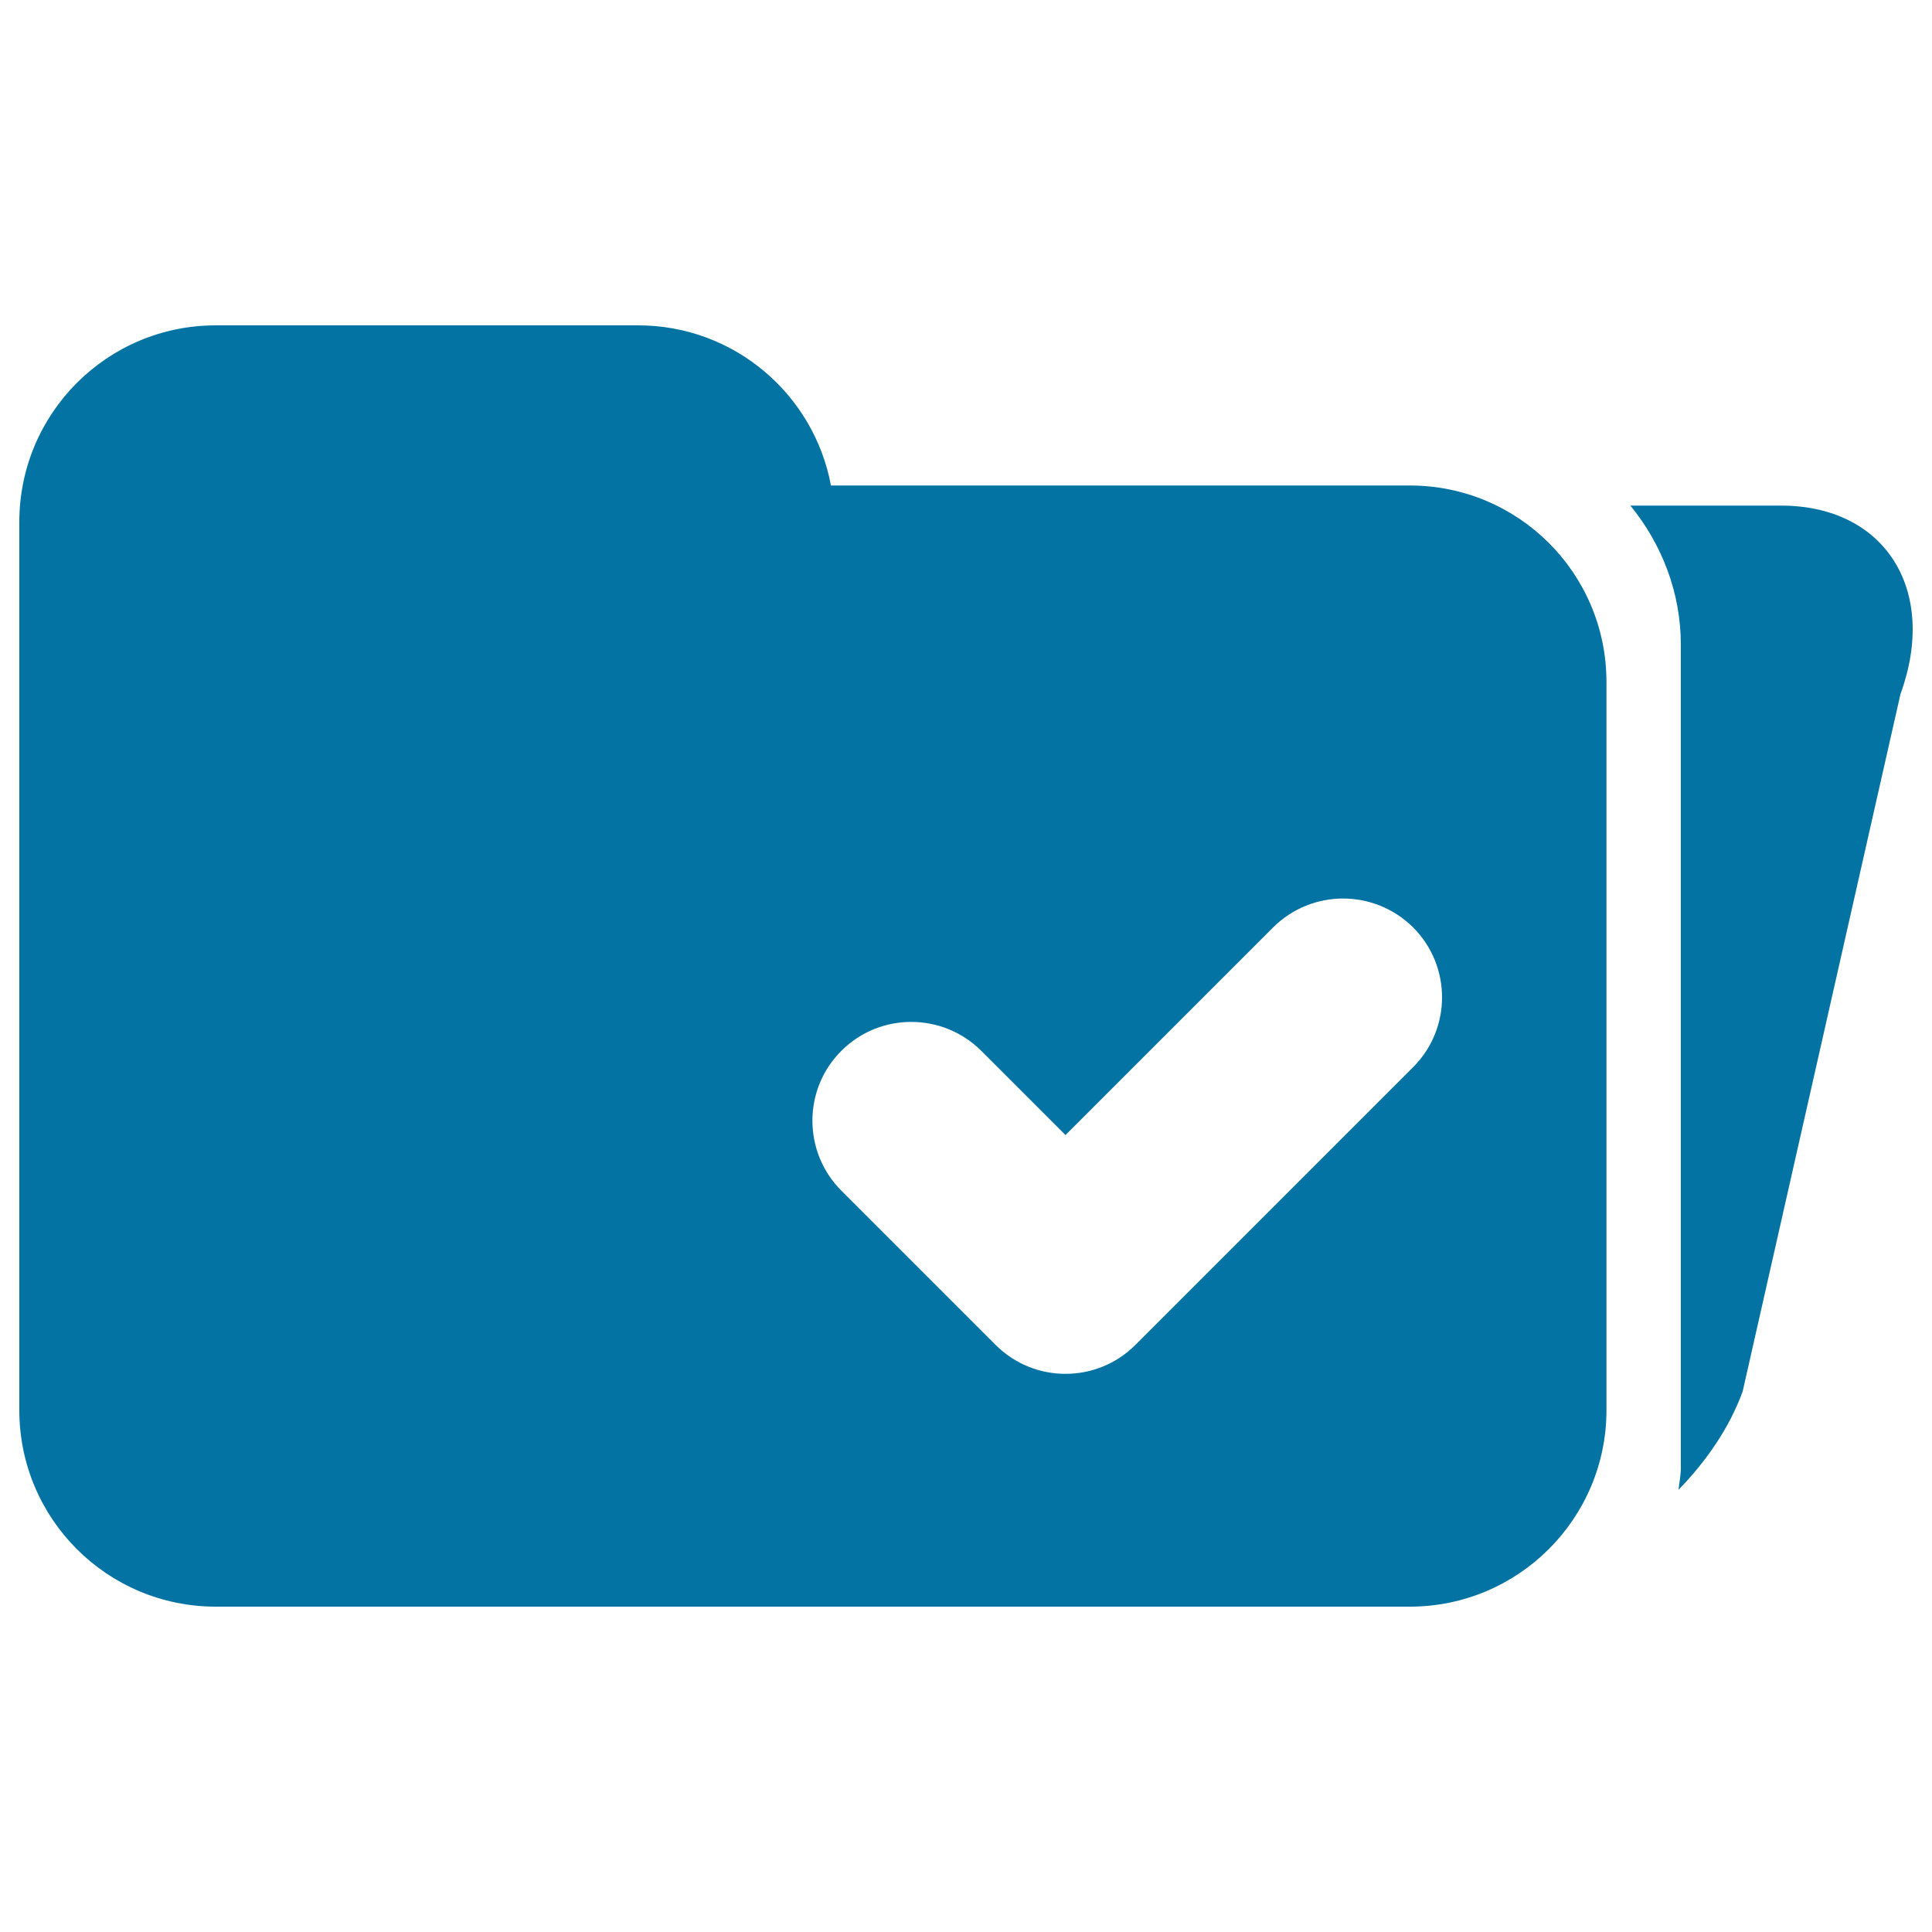 <svg xmlns="http://www.w3.org/2000/svg" viewBox="0 0 1000 1000" style="fill:#0273a2">
<title>Open Folder With Verification Sign SVG icon</title>
<g><path d="M729.8,251.3H430.1c-8.8-47.2-50.1-82.9-99.8-82.9H111.7C55.5,168.4,10,213.9,10,270.2V353v82.9v294c0,56.2,45.5,101.7,101.7,101.7h618c56.2,0,101.8-45.6,101.8-101.7V353C831.5,296.8,786,251.3,729.8,251.3z M731.4,552.4L587.7,696.1c-10,10-23.1,15-36.2,15c-13.1,0-26.2-5-36.2-15l-79.8-79.8c-20-20-20-52.5,0-72.4c20-20,52.4-19.9,72.4,0l43.6,43.6L659,480c20-19.9,52.3-19.9,72.4,0C751.4,500,751.4,532.4,731.4,552.4z M983.7,359.2l-81.7,361c-6.8,18.7-18.7,36-33.2,50.9c0.4-3.8,1.2-7.4,1.2-11.3V333.8c0-27.4-10-52.3-26.1-72.1h78C975.6,261.7,1003.3,305.3,983.7,359.2z"/></g>
</svg>